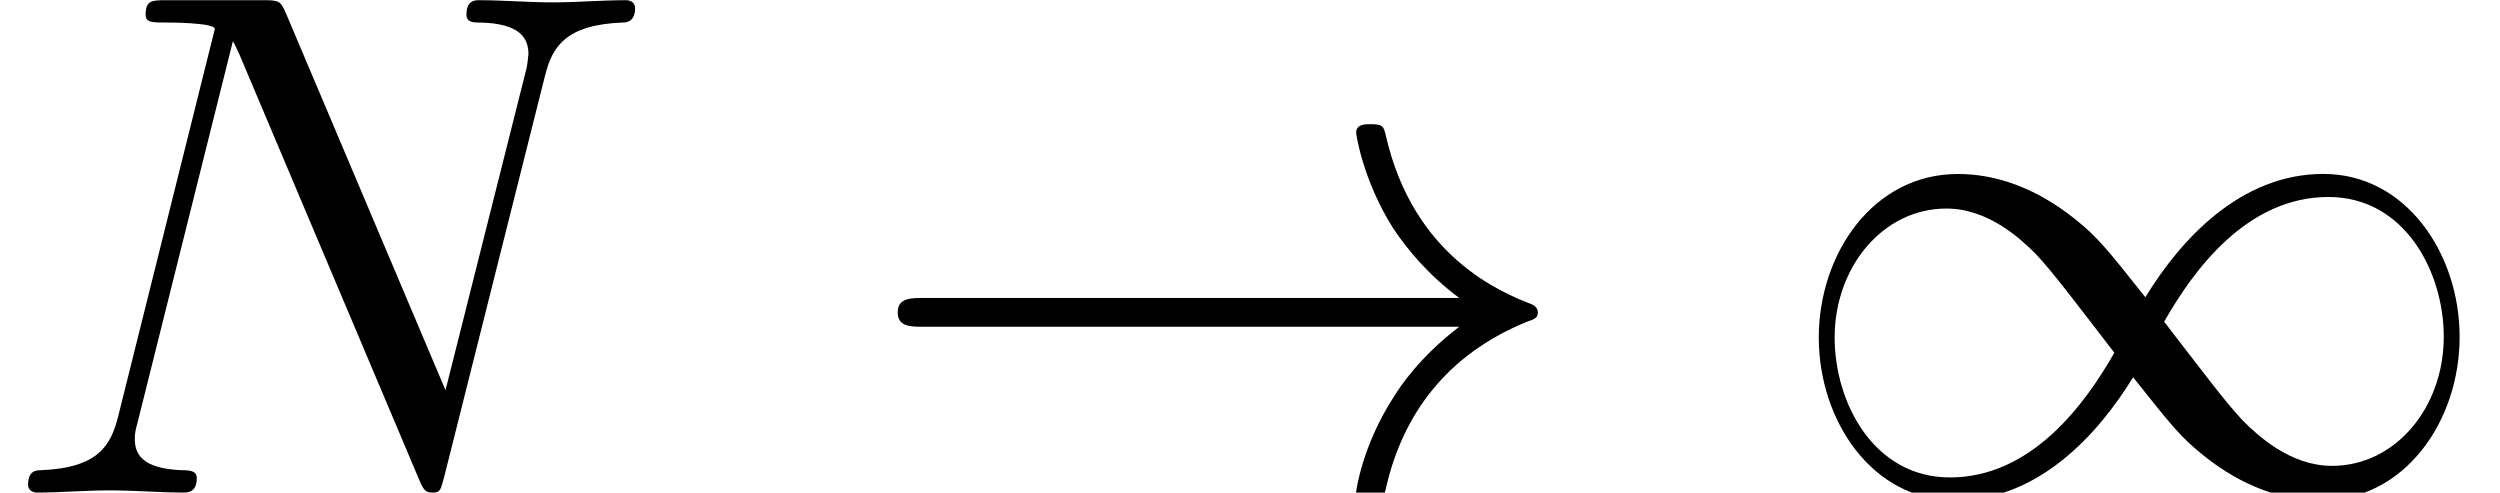 <svg xmlns="http://www.w3.org/2000/svg" xmlns:xlink="http://www.w3.org/1999/xlink" width="37.833pt" height="7.455pt" viewBox="70.735 61.288 37.833 7.455"><defs><path id="g0-33" d="M9.098-2.509C8.498-2.051 8.204-1.604 8.116-1.462 7.625-.709 7.538-.022 7.538-.011 7.538.12 7.669.12 7.756.12c.185.0.196-.022.24-.218.251-1.069.895-1.985 2.127-2.487C10.255-2.629 10.287-2.651 10.287-2.727S10.222-2.836 10.2-2.847c-.48-.185-1.8-.731-2.215-2.564C7.953-5.542 7.942-5.575 7.756-5.575 7.669-5.575 7.538-5.575 7.538-5.444 7.538-5.422 7.636-4.735 8.095-4.004 8.313-3.676 8.629-3.295 9.098-2.945H.993c-.196.0-.393.0-.393.218s.196.218.393.218H9.098z"/><path id="g0-49" d="M5.542-2.956c-.589-.742-.72-.905-1.058-1.178-.611-.491-1.222-.687-1.778-.687C1.429-4.822.6-3.622.6-2.345.6-1.091 1.407.12 2.662.12s2.16-.993 2.695-1.865c.589.742.72.905 1.058 1.178C7.025-.076 7.636.12 8.193.12c1.276.0 2.105-1.2 2.105-2.476C10.298-3.611 9.491-4.822 8.236-4.822S6.076-3.829 5.542-2.956zm.284.371C6.273-3.371 7.08-4.473 8.313-4.473c1.156.0 1.745 1.135 1.745 2.116C10.058-1.287 9.327-.404 8.367-.404 7.735-.404 7.244-.862 7.015-1.091c-.273-.295-.524-.633-1.189-1.495zm-.753.469C4.625-1.331 3.818-.229 2.585-.229 1.429-.229.84-1.364.84-2.345c0-1.069.731-1.953 1.691-1.953.633.0 1.124.458 1.353.687.273.295.524.633 1.189 1.495z"/><path id="g1-78" d="M8.247-6.305C8.356-6.742 8.553-7.08 9.425-7.113 9.48-7.113 9.611-7.124 9.611-7.331c0-.011.0-.12-.142-.12C9.109-7.451 8.727-7.418 8.367-7.418 7.996-7.418 7.615-7.451 7.255-7.451c-.065.0-.196.0-.196.218.0.12.109.12.196.12.622.011.742.24.742.48C7.996-6.6 7.975-6.436 7.964-6.404L6.742-1.549 4.331-7.244C4.244-7.44 4.233-7.451 3.982-7.451H2.52c-.218.0-.316.0-.316.218.0.12.098.12.305.12.055.0.742.0.742.098L1.789-1.156C1.68-.72 1.495-.371.611-.338.545-.338.425-.327.425-.12.425-.044.48.0.567.0c.349.0.731-.033 1.091-.033C2.029-.033 2.422.0 2.782.0 2.836.0 2.978.0 2.978-.218c0-.109-.098-.12-.218-.12-.633-.022-.72-.262-.72-.48C2.04-.895 2.051-.949 2.084-1.069L3.524-6.829C3.567-6.764 3.567-6.742 3.622-6.633L6.338-.207C6.415-.022 6.447.0 6.545.0c.12.0.12-.033.175-.229L8.247-6.305z"/></defs><g id="page1"><use x="70.735" y="68.742" xlink:href="#g1-78"/><use x="83.72" y="68.742" xlink:href="#g0-33"/><use x="97.659" y="68.742" xlink:href="#g0-49"/></g></svg>